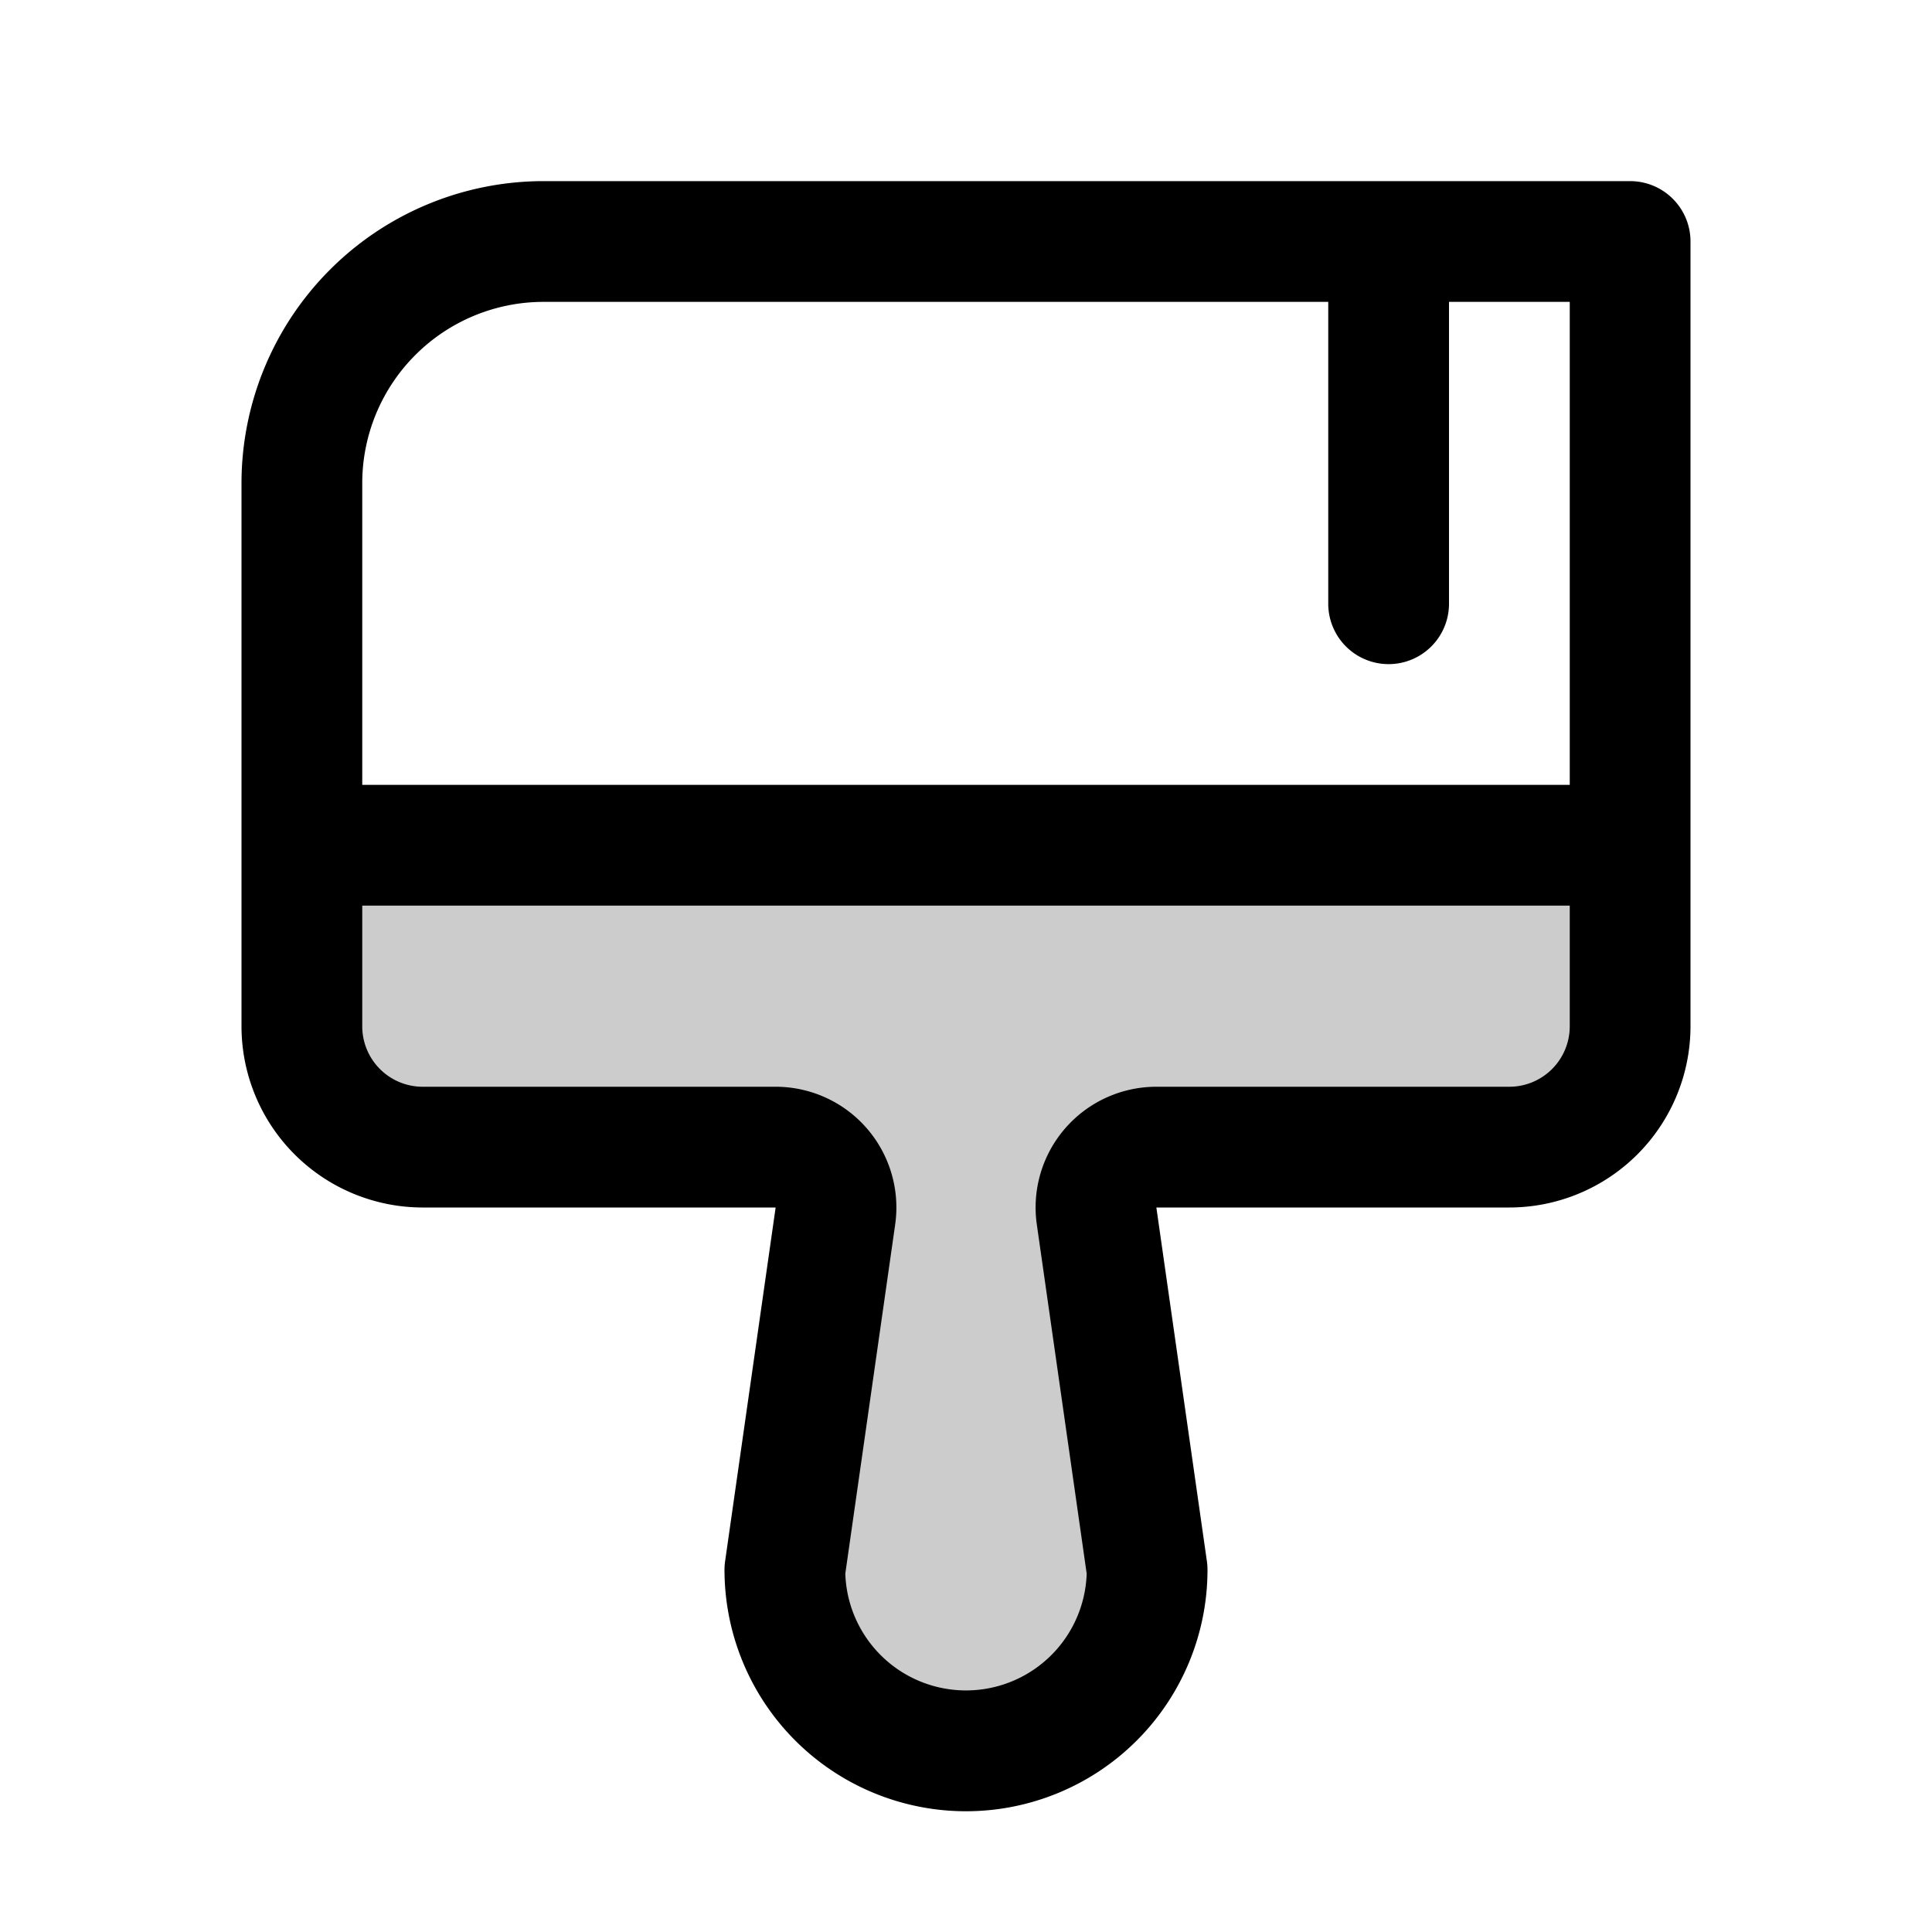 <?xml version="1.0" encoding="utf-8"?><!-- Скачано с сайта svg4.ru / Downloaded from svg4.ru -->
<svg fill="#000000" width="800px" height="800px" viewBox="0 0 256 256" id="Flat" xmlns="http://www.w3.org/2000/svg">
  <g opacity="0.2">
    <path d="M40,112H216v24a16,16,0,0,1-16,16H153.224a8,8,0,0,0-7.92,9.131L152,208a24,24,0,0,1-48,0l6.696-46.869A8,8,0,0,0,102.776,152H56a16,16,0,0,1-16-16Z"/>
  </g>
  <path d="M216,24H72A40.046,40.046,0,0,0,32,64v72a24.027,24.027,0,0,0,24,24h46.776l-6.695,46.868A7.98,7.98,0,0,0,96,208a32,32,0,0,0,64,0,7.98,7.98,0,0,0-.081-1.132L153.224,160H200a24.027,24.027,0,0,0,24-24V32A8,8,0,0,0,216,24ZM72,40H176V80a8,8,0,0,0,16,0V40h16v64H48V64A24.027,24.027,0,0,1,72,40ZM200,144H153.224a16,16,0,0,0-15.839,18.263l6.606,46.249a16,16,0,0,1-31.983,0l6.606-46.248A16,16,0,0,0,102.776,144H56a8.009,8.009,0,0,1-8-8V120H208v16A8.009,8.009,0,0,1,200,144Z"/>
</svg>
